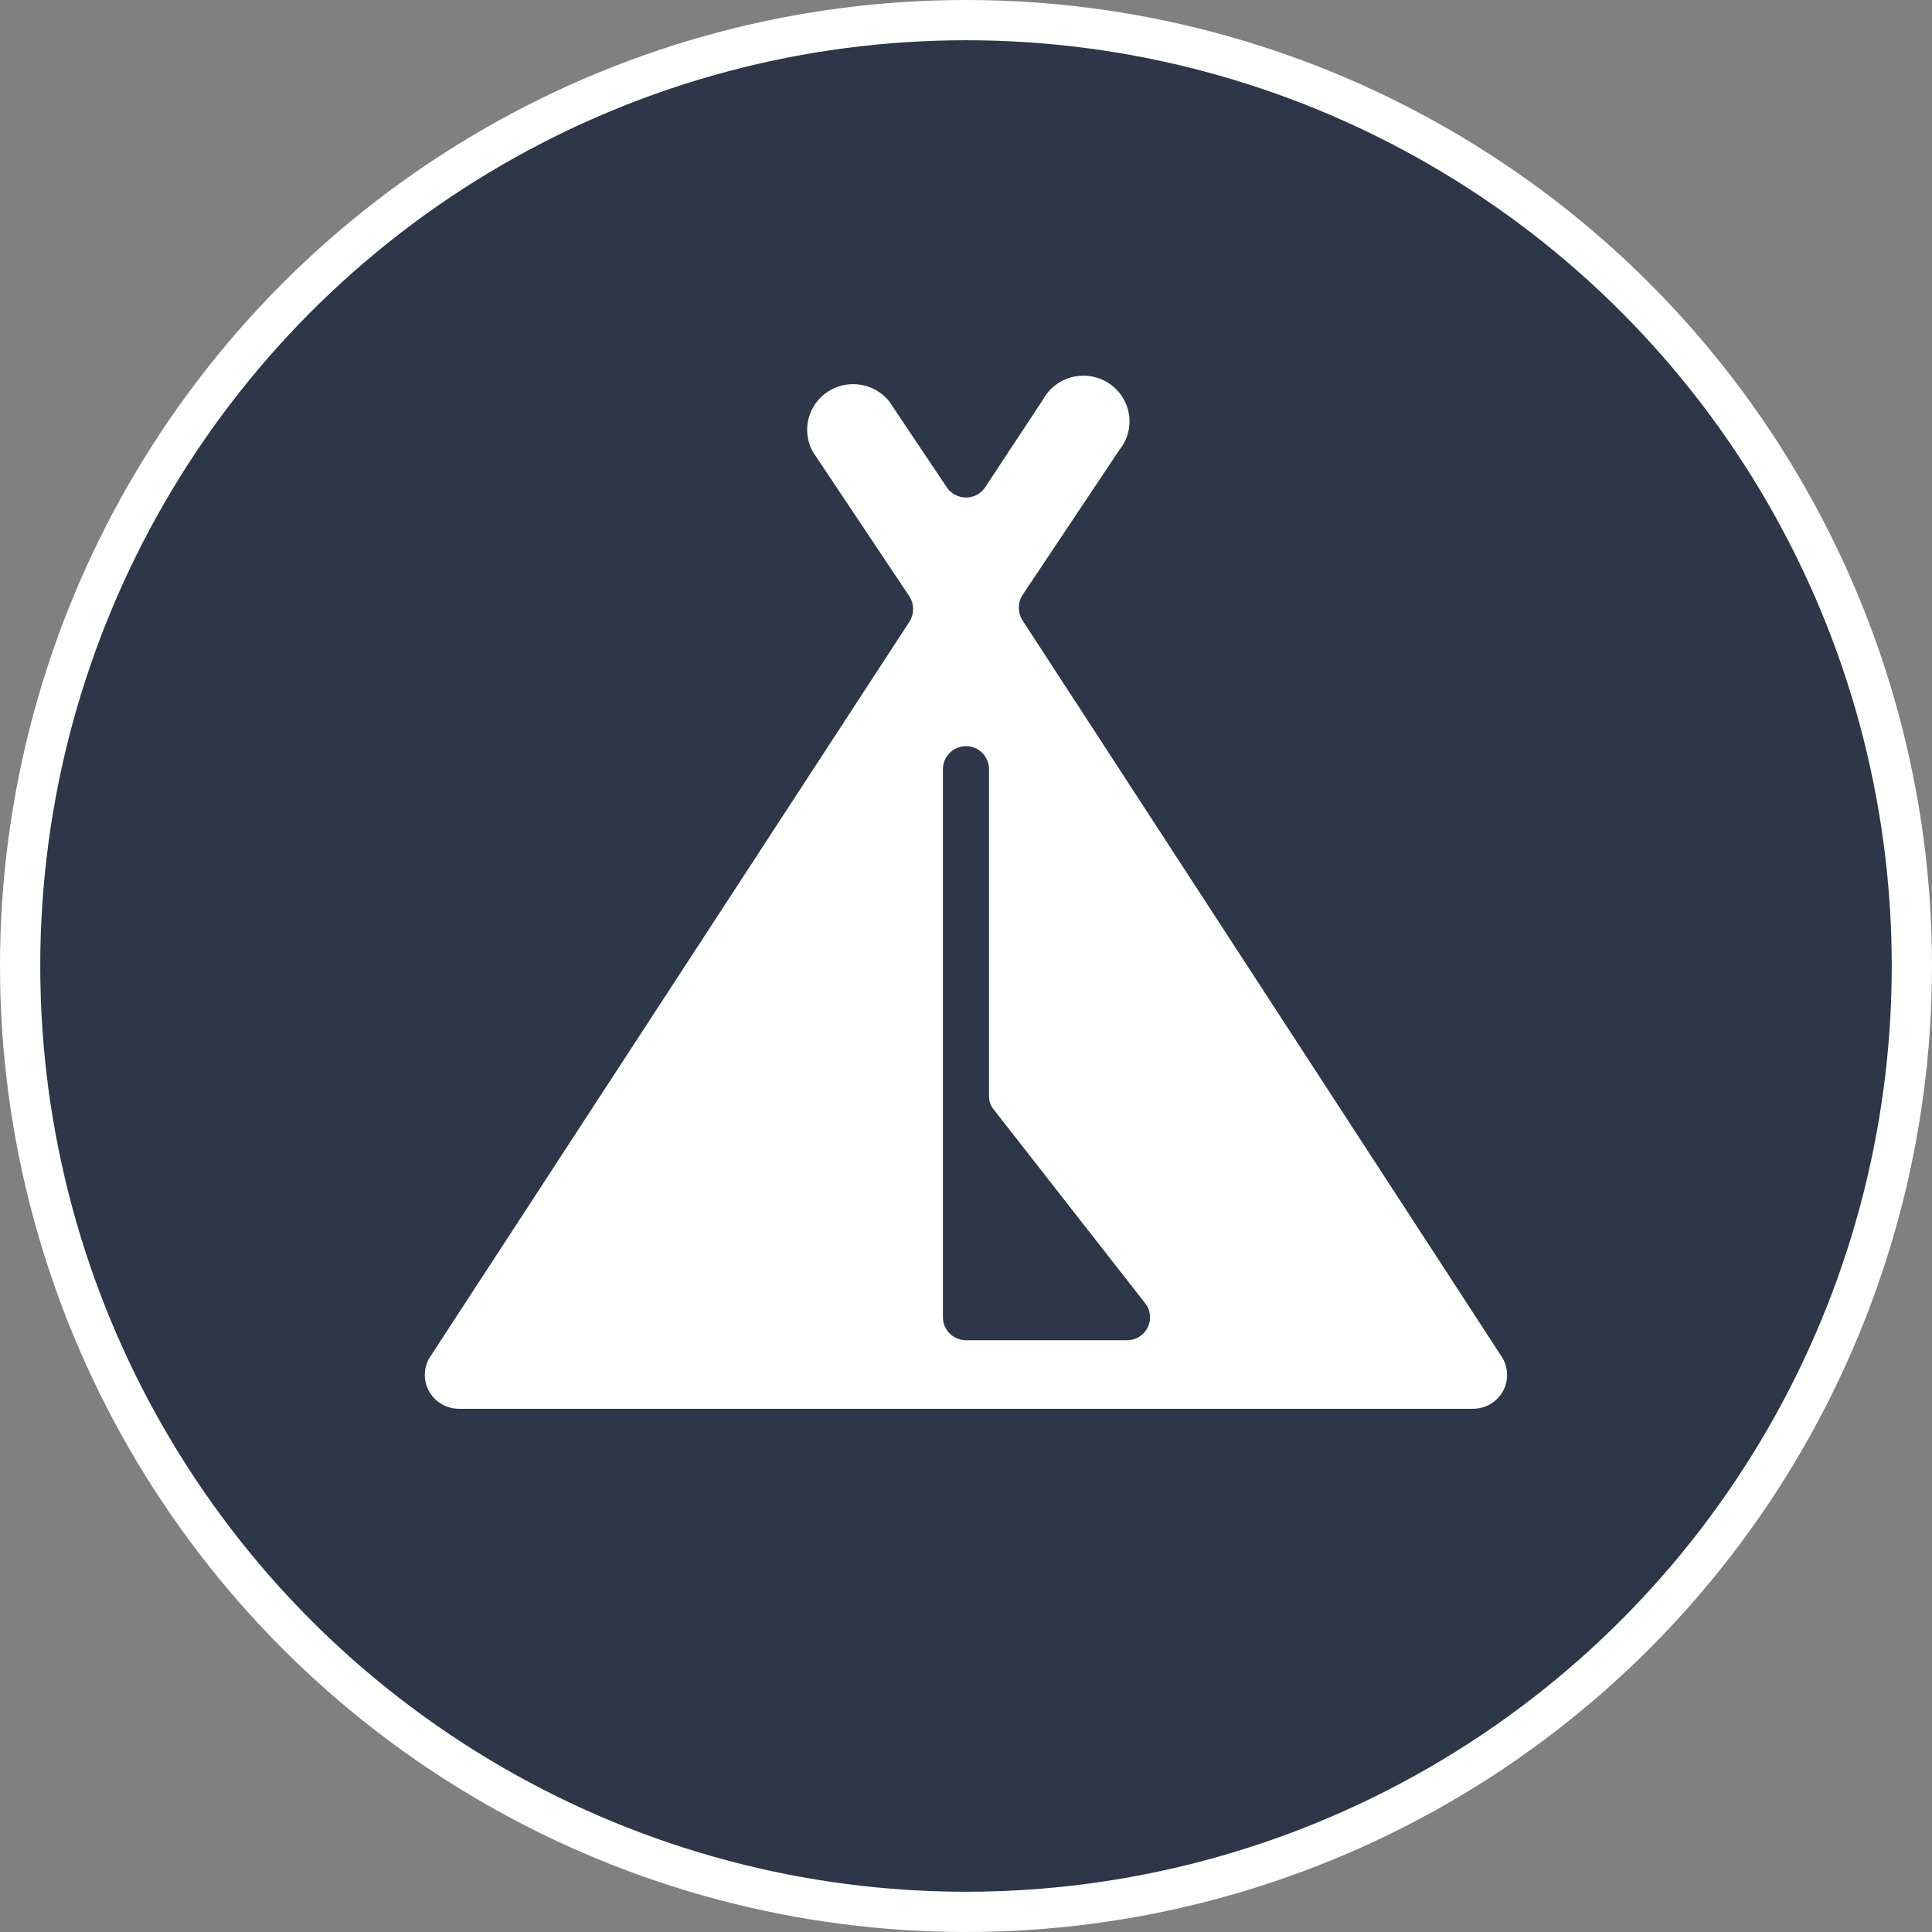<svg width="48" height="48" viewBox="0 0 48 48" fill="none" xmlns="http://www.w3.org/2000/svg">
<rect x="0" y="0" width="48" height="48" fill="#808080" stroke="none"/>
<circle cx="24" cy="24" r="23.5" fill="#2D3748" stroke="white"/>
<path d="M36.585 35.001C36.74 35.003 36.893 34.963 37.027 34.884C37.161 34.806 37.27 34.693 37.344 34.556C37.417 34.42 37.451 34.267 37.442 34.113C37.434 33.959 37.382 33.811 37.294 33.684L25.406 15.416C25.345 15.321 25.313 15.211 25.313 15.098C25.313 14.986 25.345 14.875 25.406 14.78L27.809 11.181C27.909 11.059 27.982 10.916 28.023 10.764C28.064 10.611 28.073 10.451 28.049 10.295C28.024 10.139 27.967 9.99 27.881 9.857C27.796 9.724 27.683 9.61 27.55 9.523C27.417 9.436 27.268 9.377 27.111 9.35C26.954 9.324 26.793 9.33 26.639 9.368C26.484 9.407 26.34 9.477 26.214 9.574C26.089 9.671 25.985 9.793 25.91 9.933L24.48 12.101C24.428 12.181 24.357 12.246 24.273 12.292C24.189 12.337 24.095 12.361 23.999 12.361C23.904 12.361 23.809 12.337 23.726 12.292C23.642 12.246 23.57 12.181 23.519 12.101L22.088 9.967C21.91 9.746 21.654 9.6 21.373 9.557C21.091 9.514 20.803 9.576 20.565 9.732C20.328 9.889 20.157 10.127 20.088 10.402C20.018 10.676 20.054 10.966 20.189 11.216L22.592 14.815C22.653 14.909 22.686 15.02 22.686 15.132C22.686 15.245 22.653 15.355 22.592 15.45L10.704 33.684C10.616 33.811 10.565 33.959 10.556 34.113C10.547 34.267 10.581 34.42 10.655 34.556C10.728 34.693 10.838 34.806 10.971 34.884C11.105 34.963 11.258 35.003 11.414 35.001H36.585ZM23.427 19.106C23.427 18.956 23.487 18.811 23.595 18.705C23.702 18.598 23.847 18.538 23.999 18.538C24.151 18.538 24.296 18.598 24.404 18.705C24.511 18.811 24.571 18.956 24.571 19.106V27.235C24.571 27.36 24.615 27.481 24.697 27.576L28.45 32.378C28.516 32.462 28.558 32.562 28.57 32.668C28.581 32.773 28.563 32.88 28.516 32.976C28.47 33.072 28.397 33.153 28.306 33.21C28.216 33.267 28.111 33.297 28.004 33.298H23.999C23.847 33.298 23.702 33.238 23.595 33.131C23.487 33.025 23.427 32.88 23.427 32.73V19.106Z" fill="white"/>
</svg>
